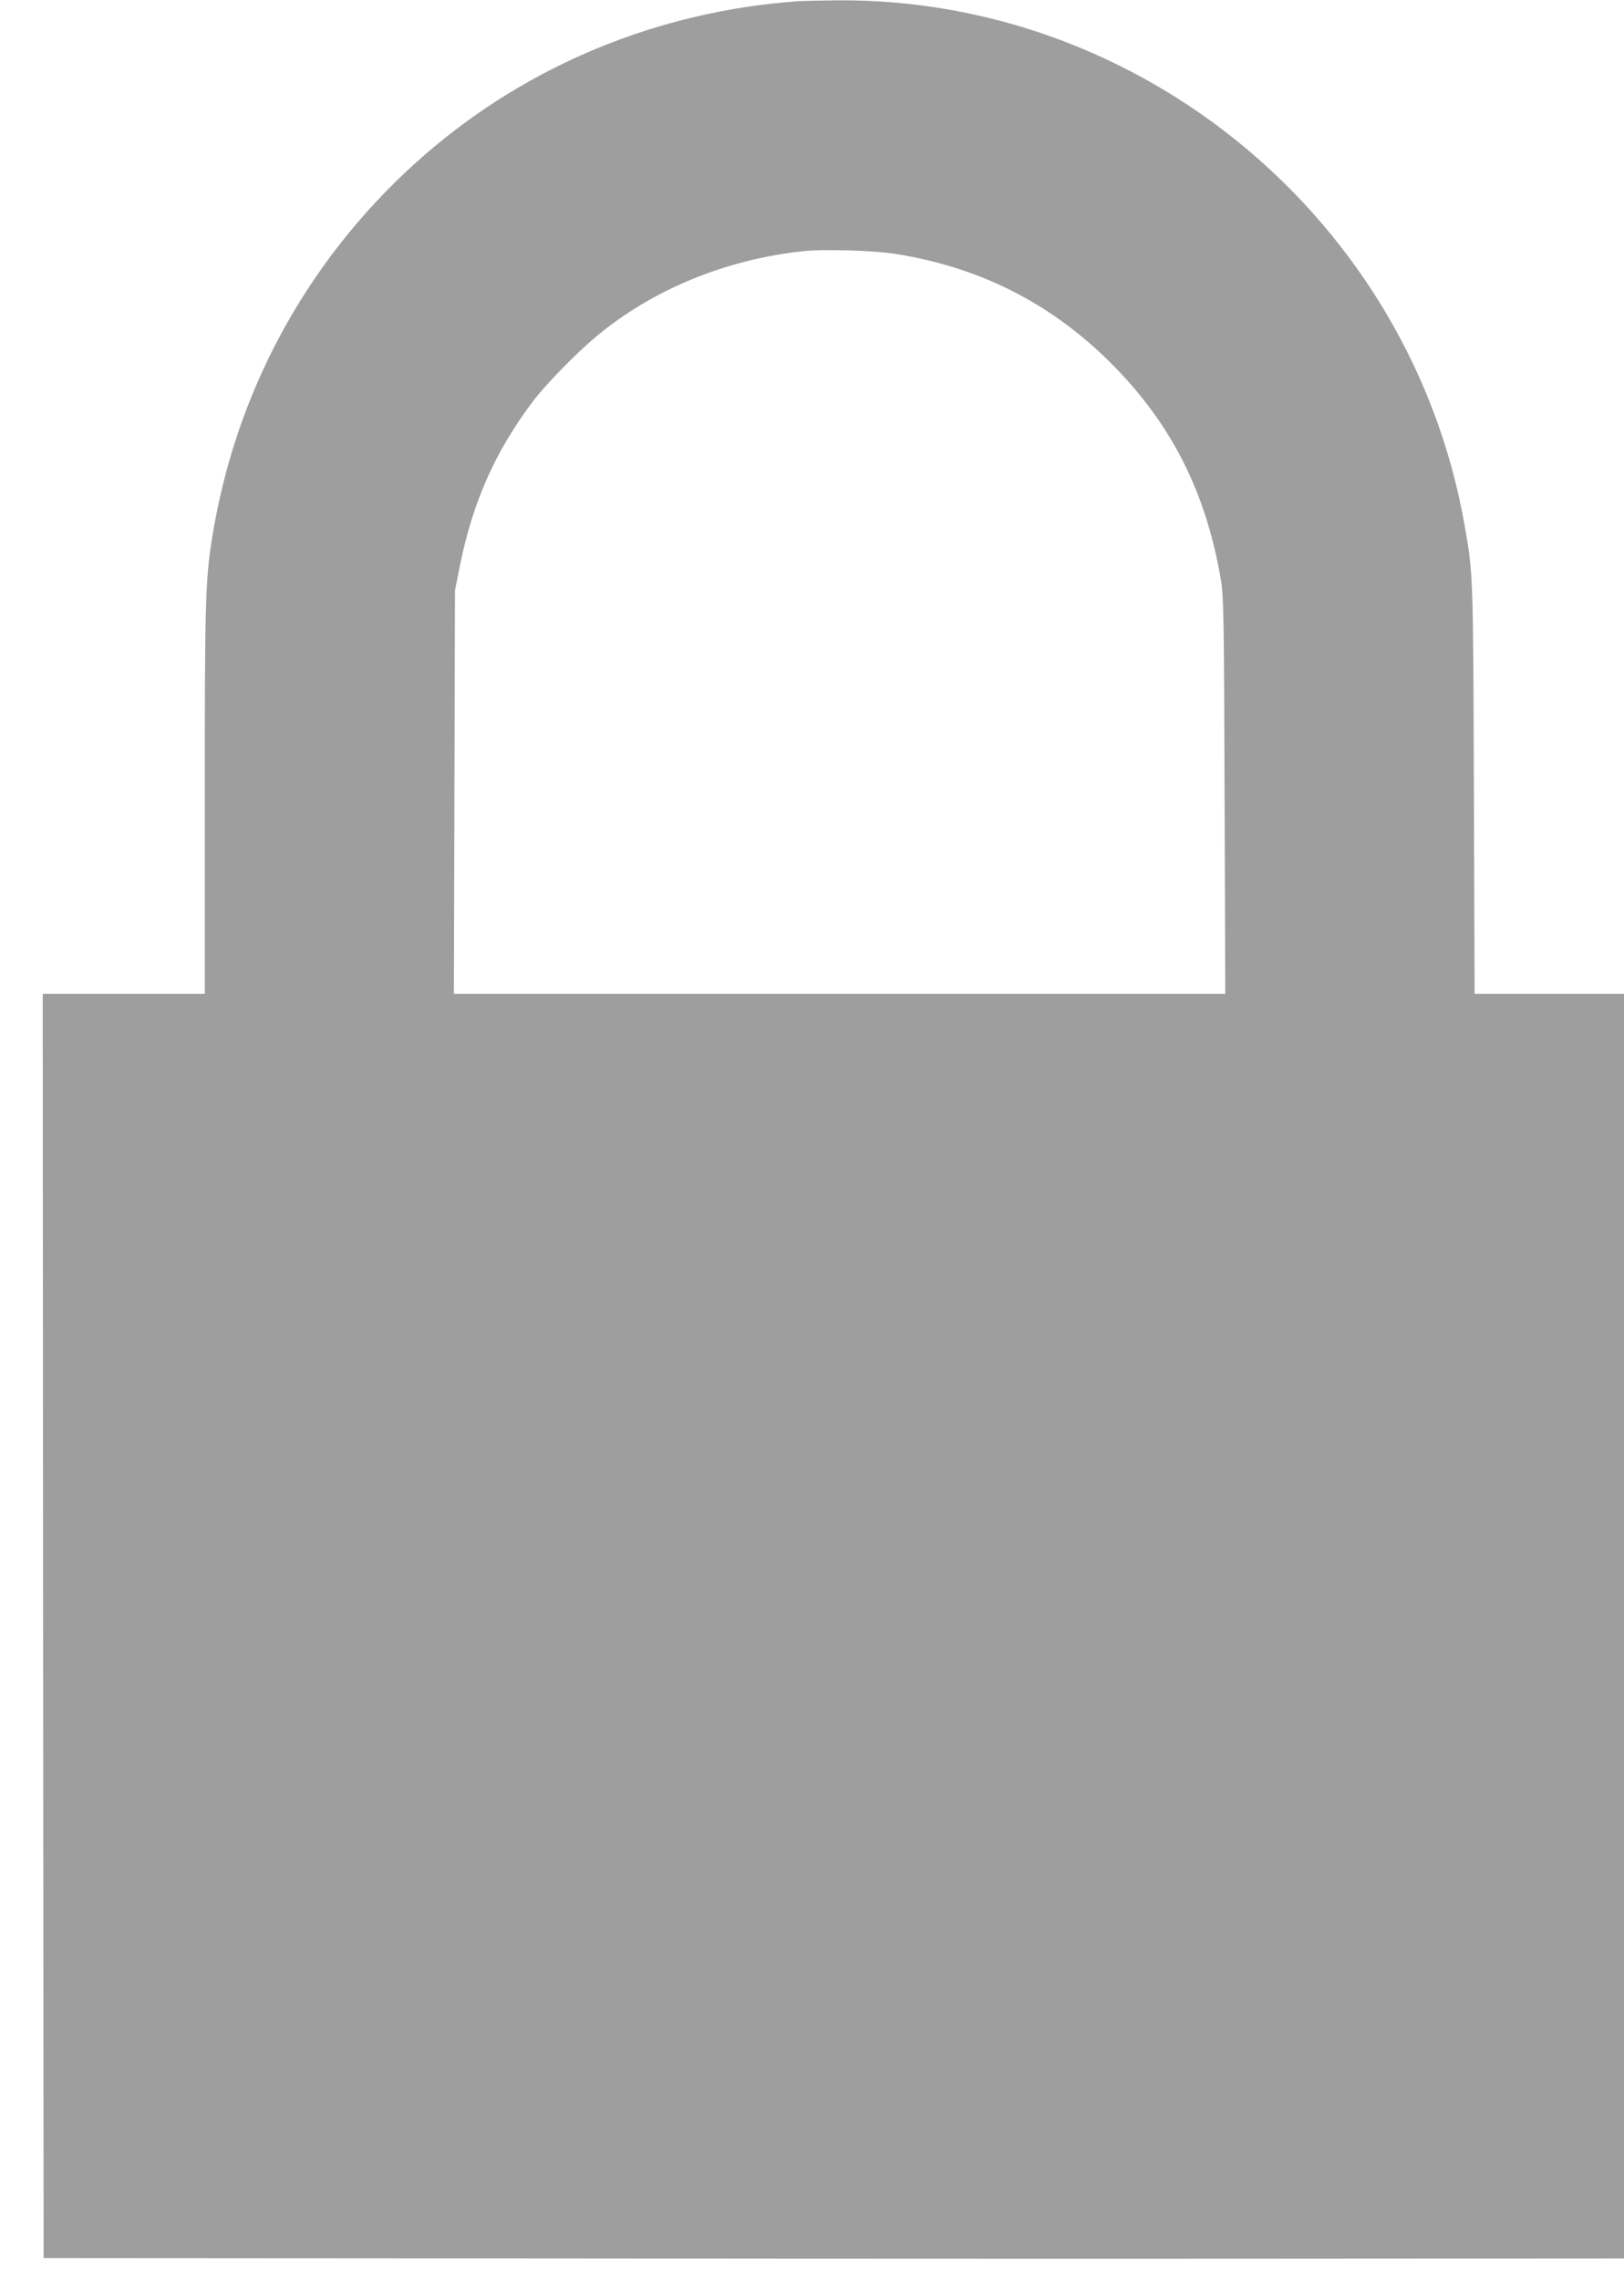<?xml version="1.0" standalone="no"?>
<!DOCTYPE svg PUBLIC "-//W3C//DTD SVG 20010904//EN"
 "http://www.w3.org/TR/2001/REC-SVG-20010904/DTD/svg10.dtd">
<svg version="1.0" xmlns="http://www.w3.org/2000/svg"
 width="912pt" height="1280pt" viewBox="0 0 912 1280"
 preserveAspectRatio="xMidYMid meet">
<g transform="translate(0,1280) scale(0.1,-0.1)"
fill="#9e9e9e" stroke="none">
<path d="M4480 12793 c-780 -56 -1508 -355 -2090 -858 -631 -547 -1047 -1282
-1190 -2103 -47 -271 -50 -357 -50 -1519 l0 -1093 -455 0 -455 0 2 -3549 3
-3549 2945 -2 c1620 -2 3617 -2 4438 -1 l1492 1 0 3550 0 3550 -419 0 -420 0
-4 1148 c-4 1215 -4 1210 -53 1487 -301 1703 -1809 2960 -3529 2943 -93 -1
-190 -3 -215 -5z m545 -1418 c476 -74 878 -278 1215 -615 339 -339 534 -726
617 -1220 15 -95 17 -215 20 -1212 l4 -1108 -2166 0 -2166 0 3 1133 3 1132 27
135 c73 364 200 649 417 935 65 85 240 265 346 353 316 265 730 436 1168 482
113 12 391 4 512 -15z"/>
</g>
</svg>
